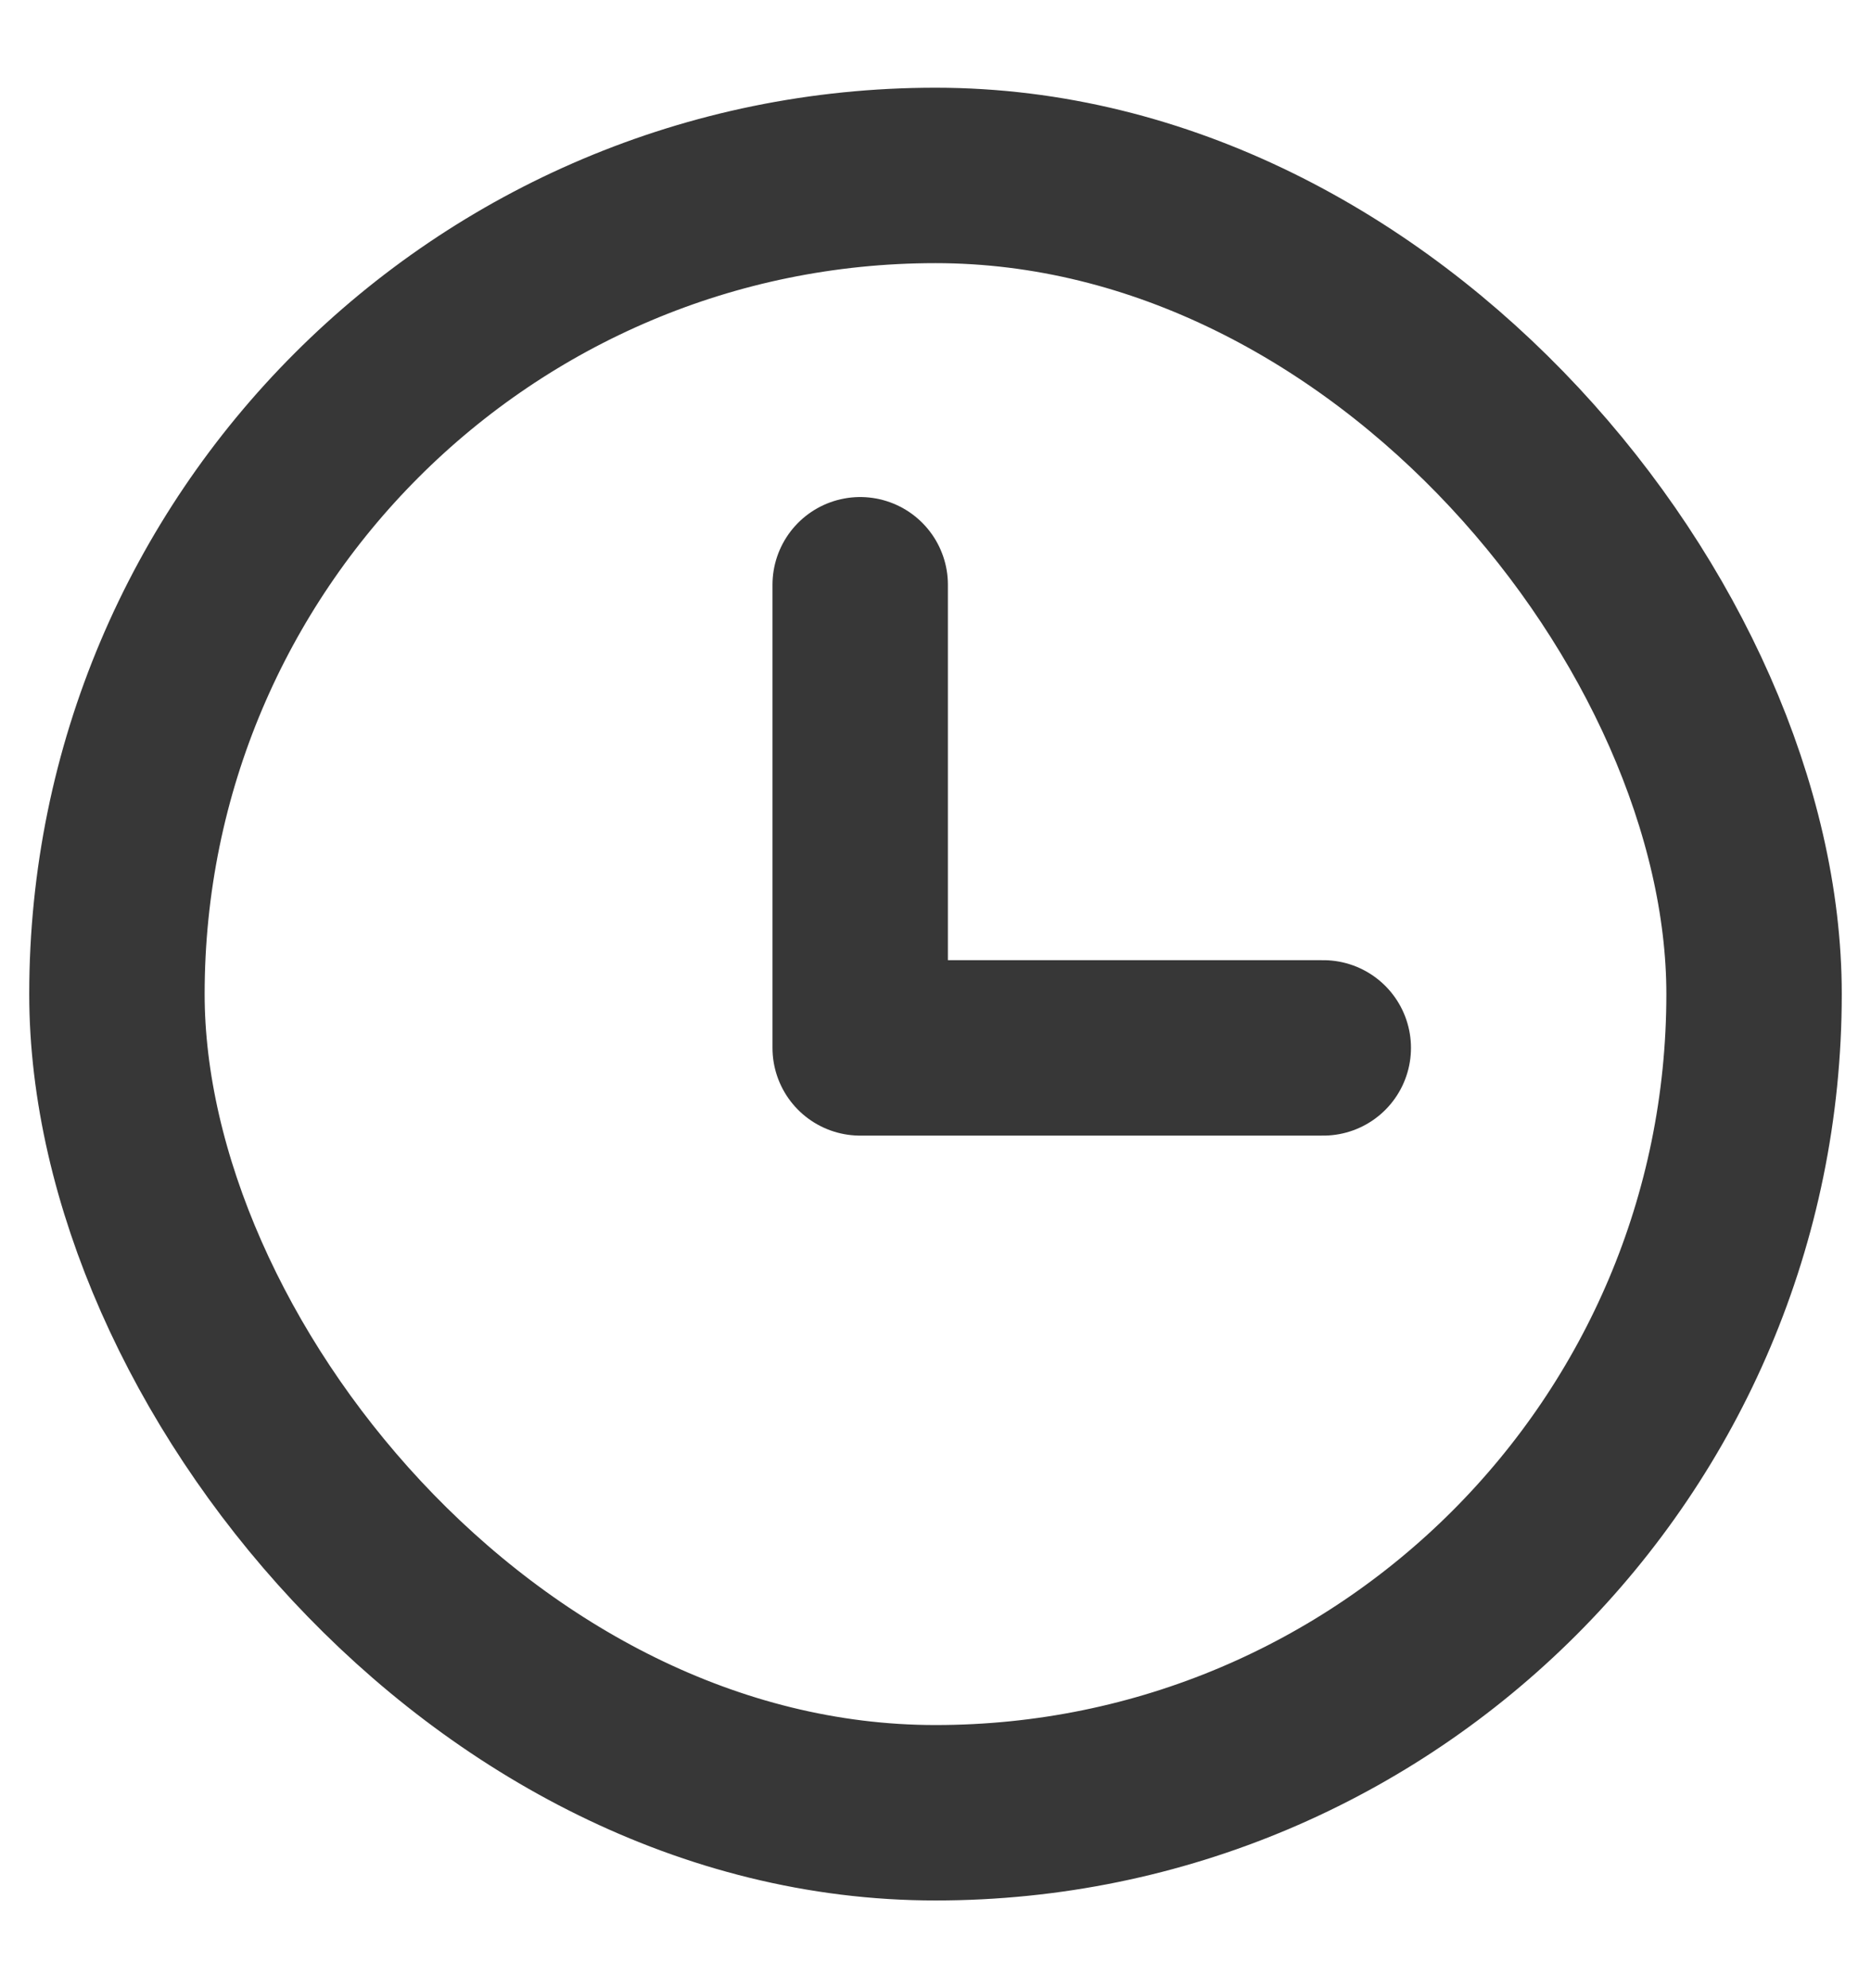 <?xml version="1.0" encoding="UTF-8"?> <svg xmlns="http://www.w3.org/2000/svg" width="16" height="17" viewBox="0 0 16 17" fill="none"><rect x="1" y="1.5" width="14" height="14" rx="7" stroke="#373737" stroke-width="1.5"></rect><path d="M7.356 5L7.356 8.96L11.316 8.96" stroke="#373737" stroke-width="1.5" stroke-linecap="round" stroke-linejoin="round"></path></svg> 